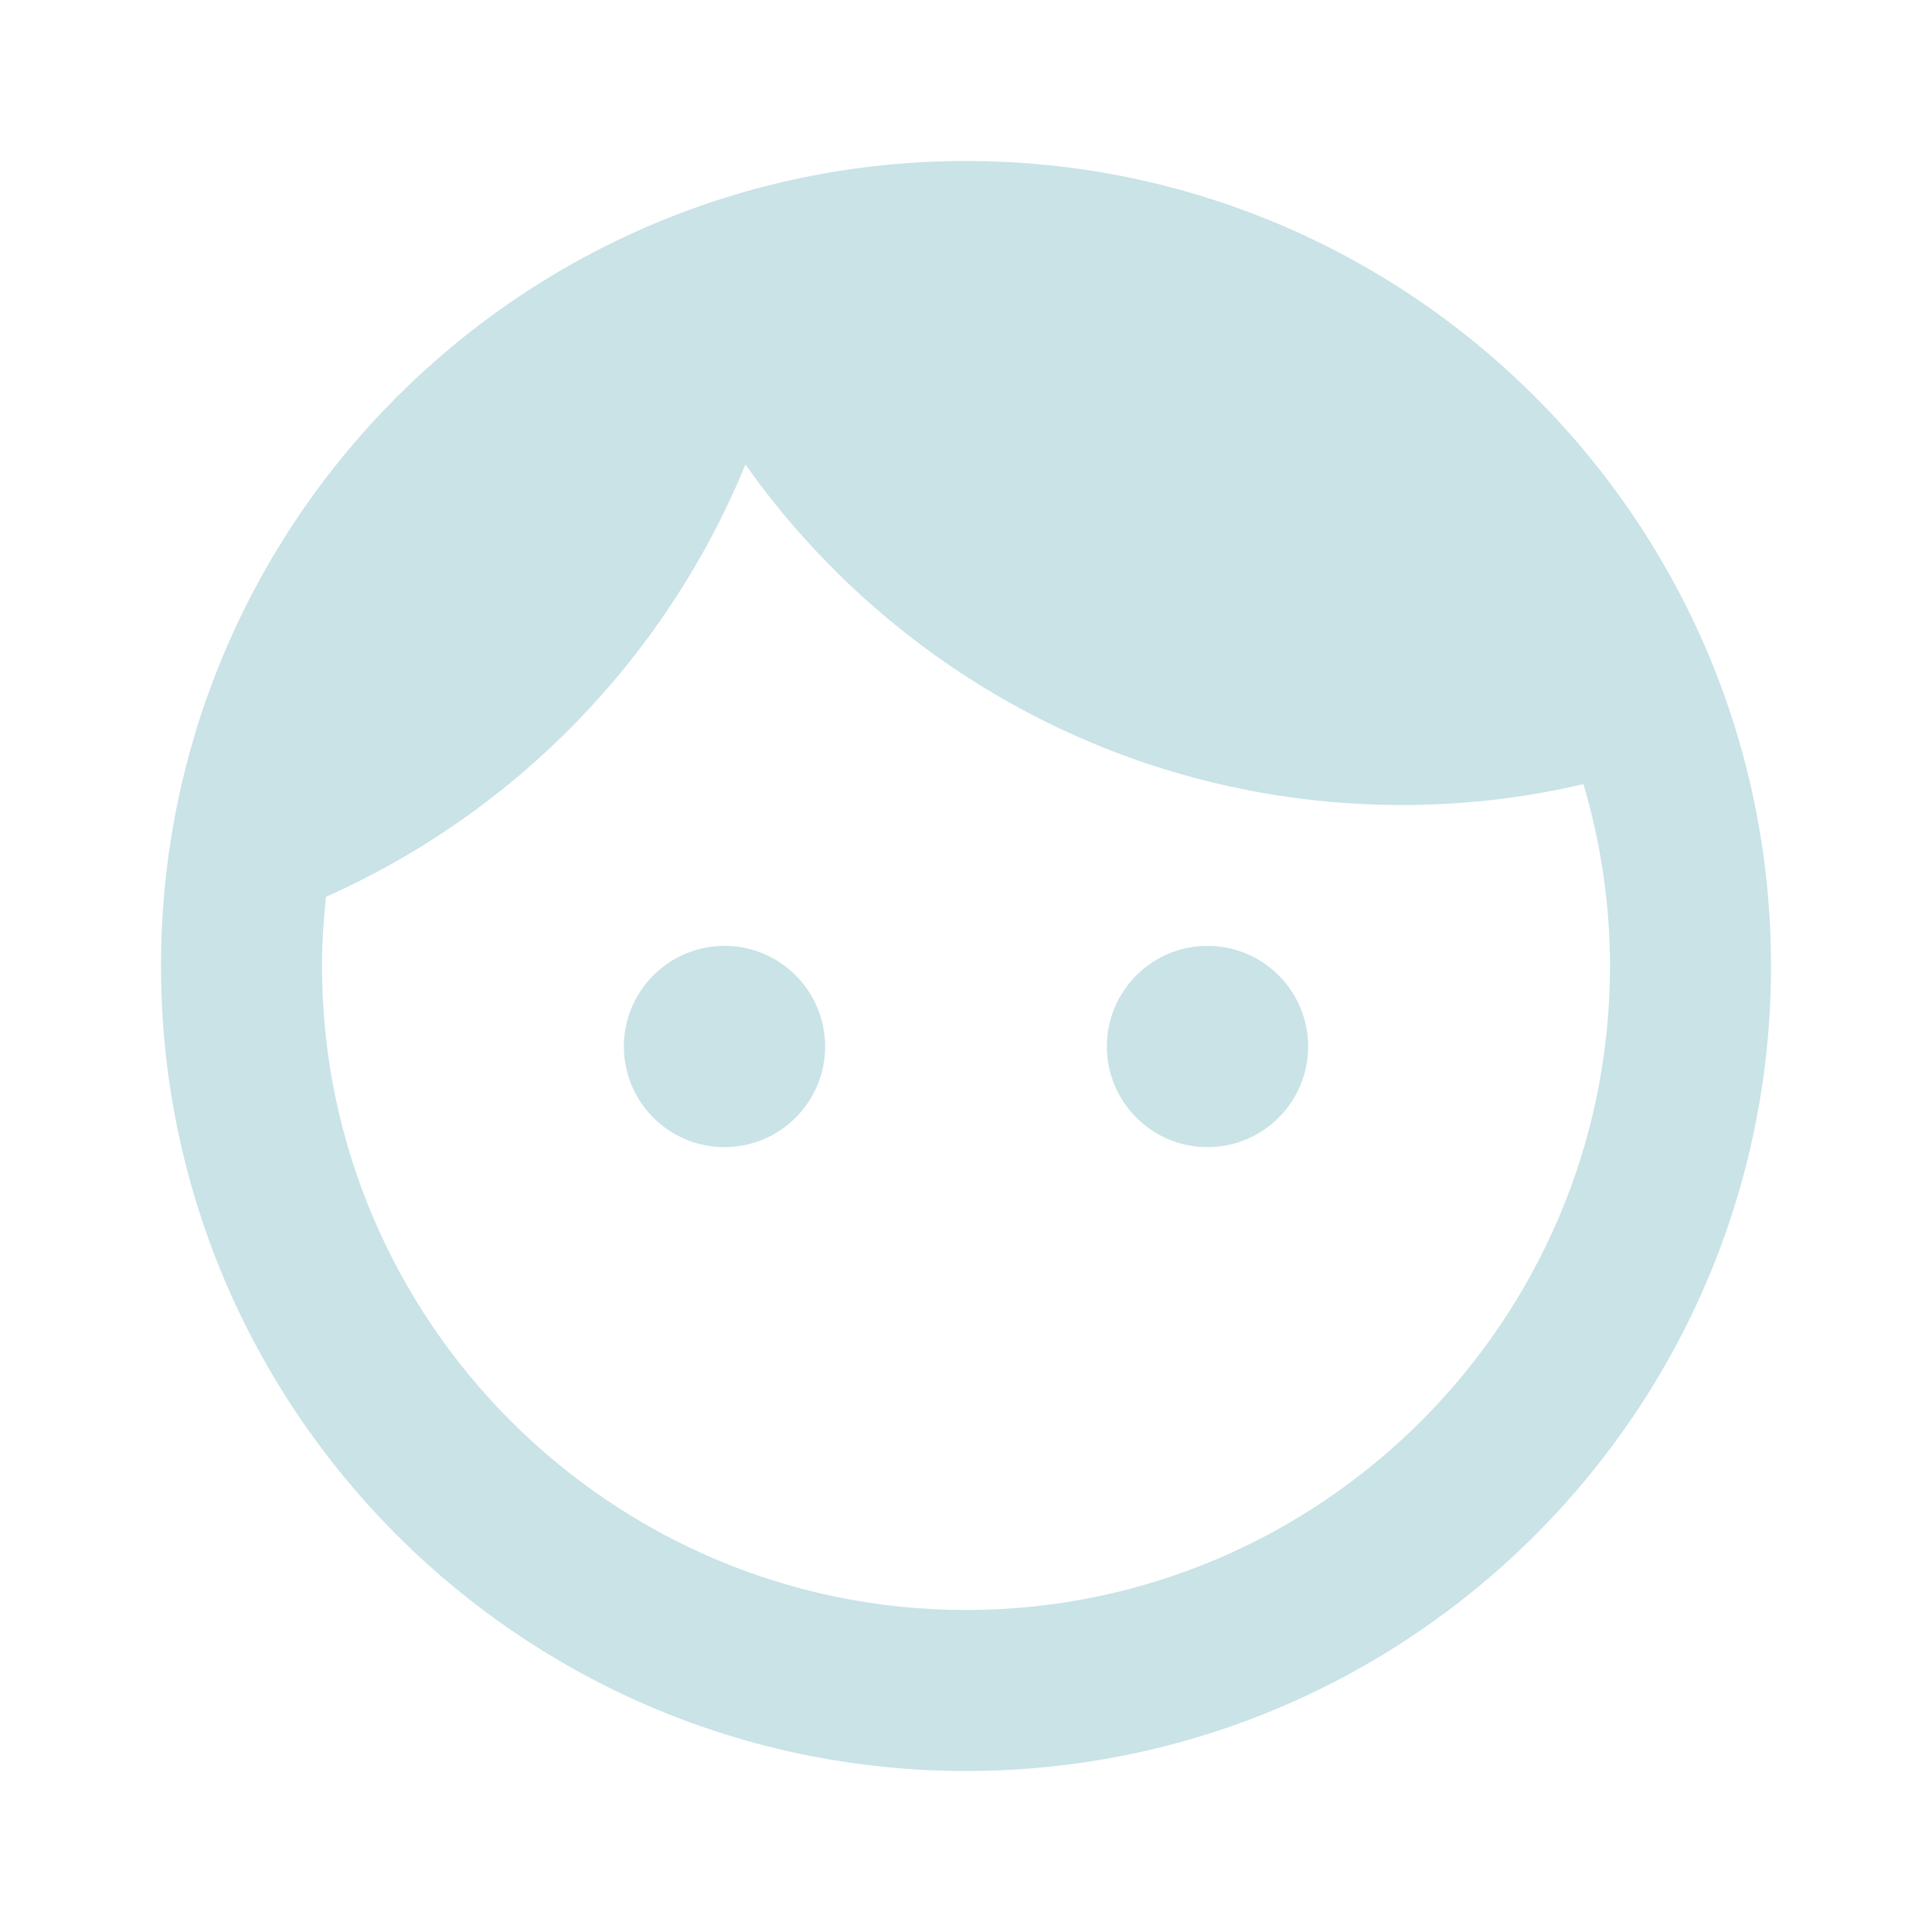 <?xml version="1.0" encoding="UTF-8" standalone="no"?><!DOCTYPE svg PUBLIC "-//W3C//DTD SVG 1.1//EN" "http://www.w3.org/Graphics/SVG/1.1/DTD/svg11.dtd"><svg width="100%" height="100%" viewBox="0 0 24 24" version="1.1" xmlns="http://www.w3.org/2000/svg" xmlns:xlink="http://www.w3.org/1999/xlink" xml:space="preserve" style="fill-rule:evenodd;clip-rule:evenodd;stroke-linejoin:round;stroke-miterlimit:1.414;"><path d="M9,11.75c-0.69,0 -1.25,0.56 -1.25,1.25c0,0.69 0.56,1.25 1.25,1.25c0.69,0 1.25,-0.56 1.25,-1.25c0,-0.69 -0.56,-1.25 -1.25,-1.25Zm6,0c-0.69,0 -1.25,0.56 -1.25,1.25c0,0.69 0.56,1.25 1.25,1.25c0.69,0 1.25,-0.56 1.25,-1.25c0,-0.69 -0.56,-1.25 -1.25,-1.25Zm-3,-9.75c-5.52,0 -10,4.48 -10,10c0,5.52 4.48,10 10,10c5.52,0 10,-4.48 10,-10c0,-5.52 -4.48,-10 -10,-10Zm0,18c-4.41,0 -8,-3.59 -8,-8c0,-0.29 0.02,-0.58 0.05,-0.86c2.36,-1.05 4.23,-2.98 5.21,-5.37c1.81,2.56 4.79,4.23 8.16,4.23c0.78,0 1.53,-0.09 2.25,-0.26c0.21,0.71 0.33,1.47 0.33,2.26c0,4.41 -3.59,8 -8,8Z" style="fill:#c9e3e7;fill-rule:nonzero;"/><path d="M0,0l24,0l0,24l-24,0l0,-24Z" style="fill:none;"/></svg>